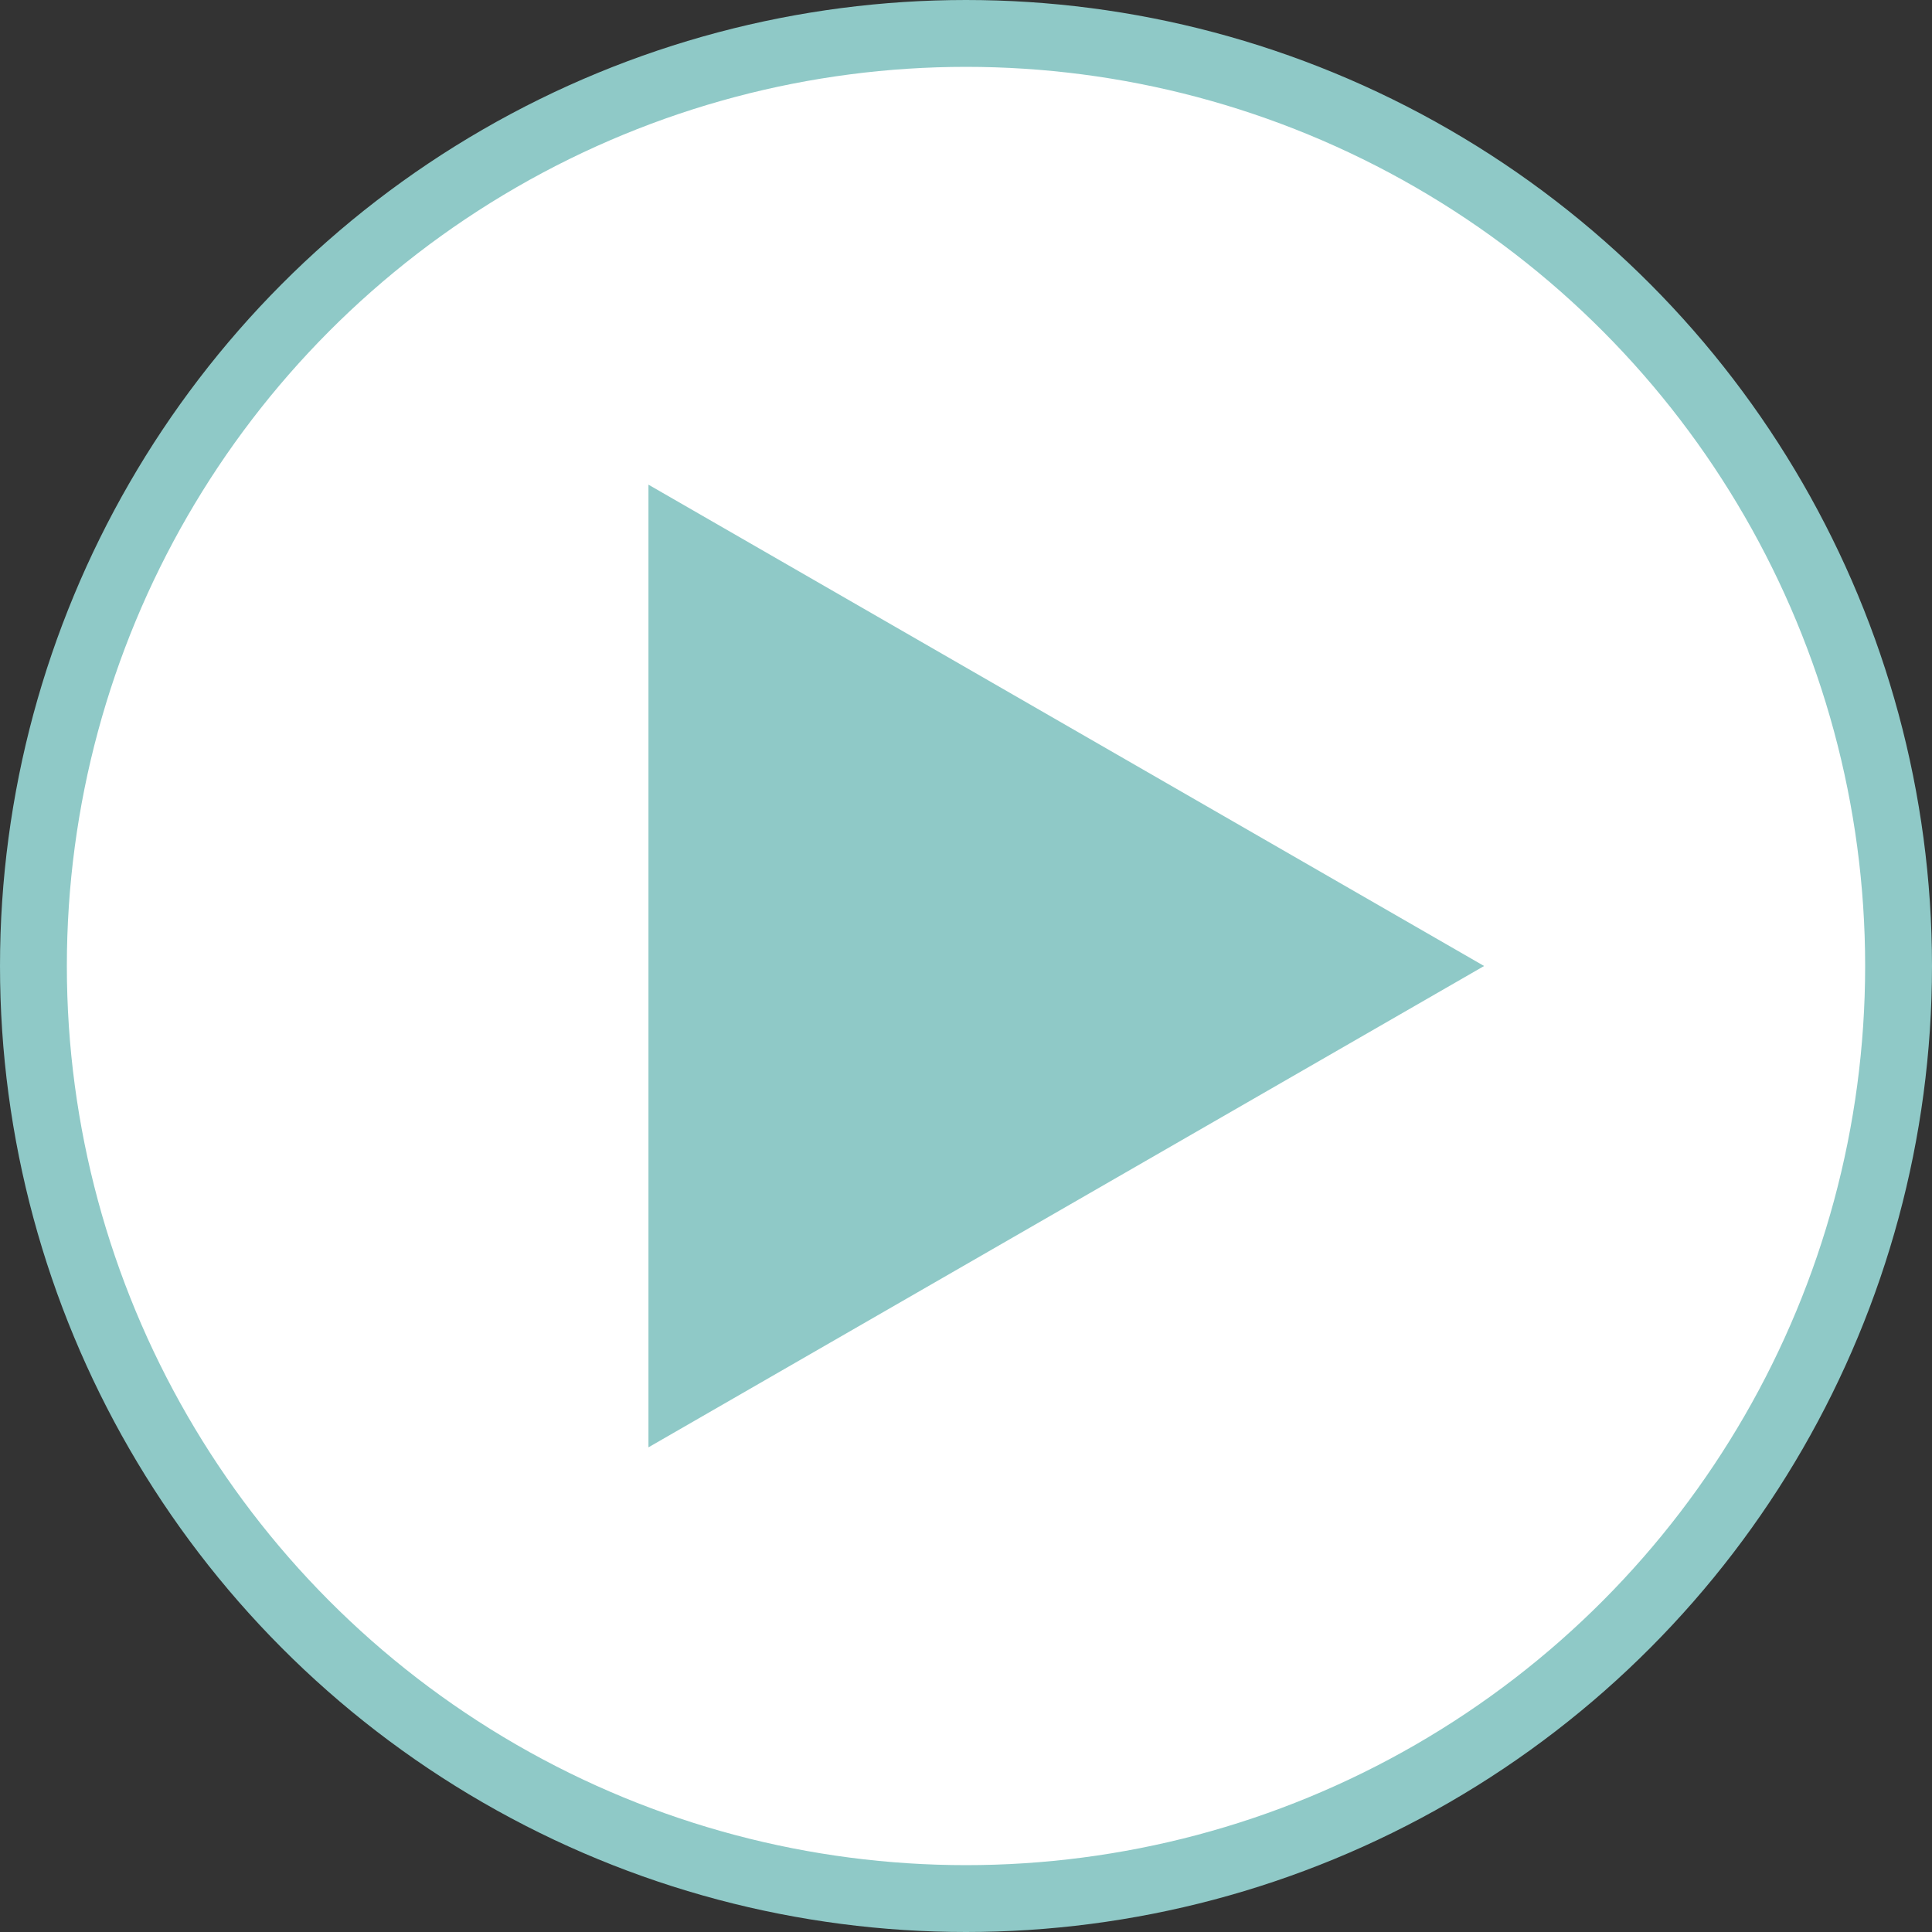 <?xml version="1.0" encoding="utf-8"?>
<!-- Generator: Adobe Illustrator 27.2.0, SVG Export Plug-In . SVG Version: 6.00 Build 0)  -->
<svg version="1.1" id="Capa_1" xmlns="http://www.w3.org/2000/svg" xmlns:xlink="http://www.w3.org/1999/xlink" x="0px" y="0px"
	 viewBox="0 0 57.8 57.8" style="enable-background:new 0 0 57.8 57.8;" xml:space="preserve">
<rect x="0" y="0" width="57.8" height="57.8" fill="#333333" stroke="none"/>
<style type="text/css">
	.st0{fill:#FFFFFF;stroke:#8FC9C7;stroke-width:2;stroke-miterlimit:10;}
	.st1{fill:#8FC9C7;}
</style>
<circle class="st0" cx="28.9" cy="28.9" r="27.9"/>
<polygon class="st1" points="44.4,28.9 31.9,36.1 19.4,43.3 19.4,28.9 19.4,14.5 31.9,21.7 "/>
</svg>

